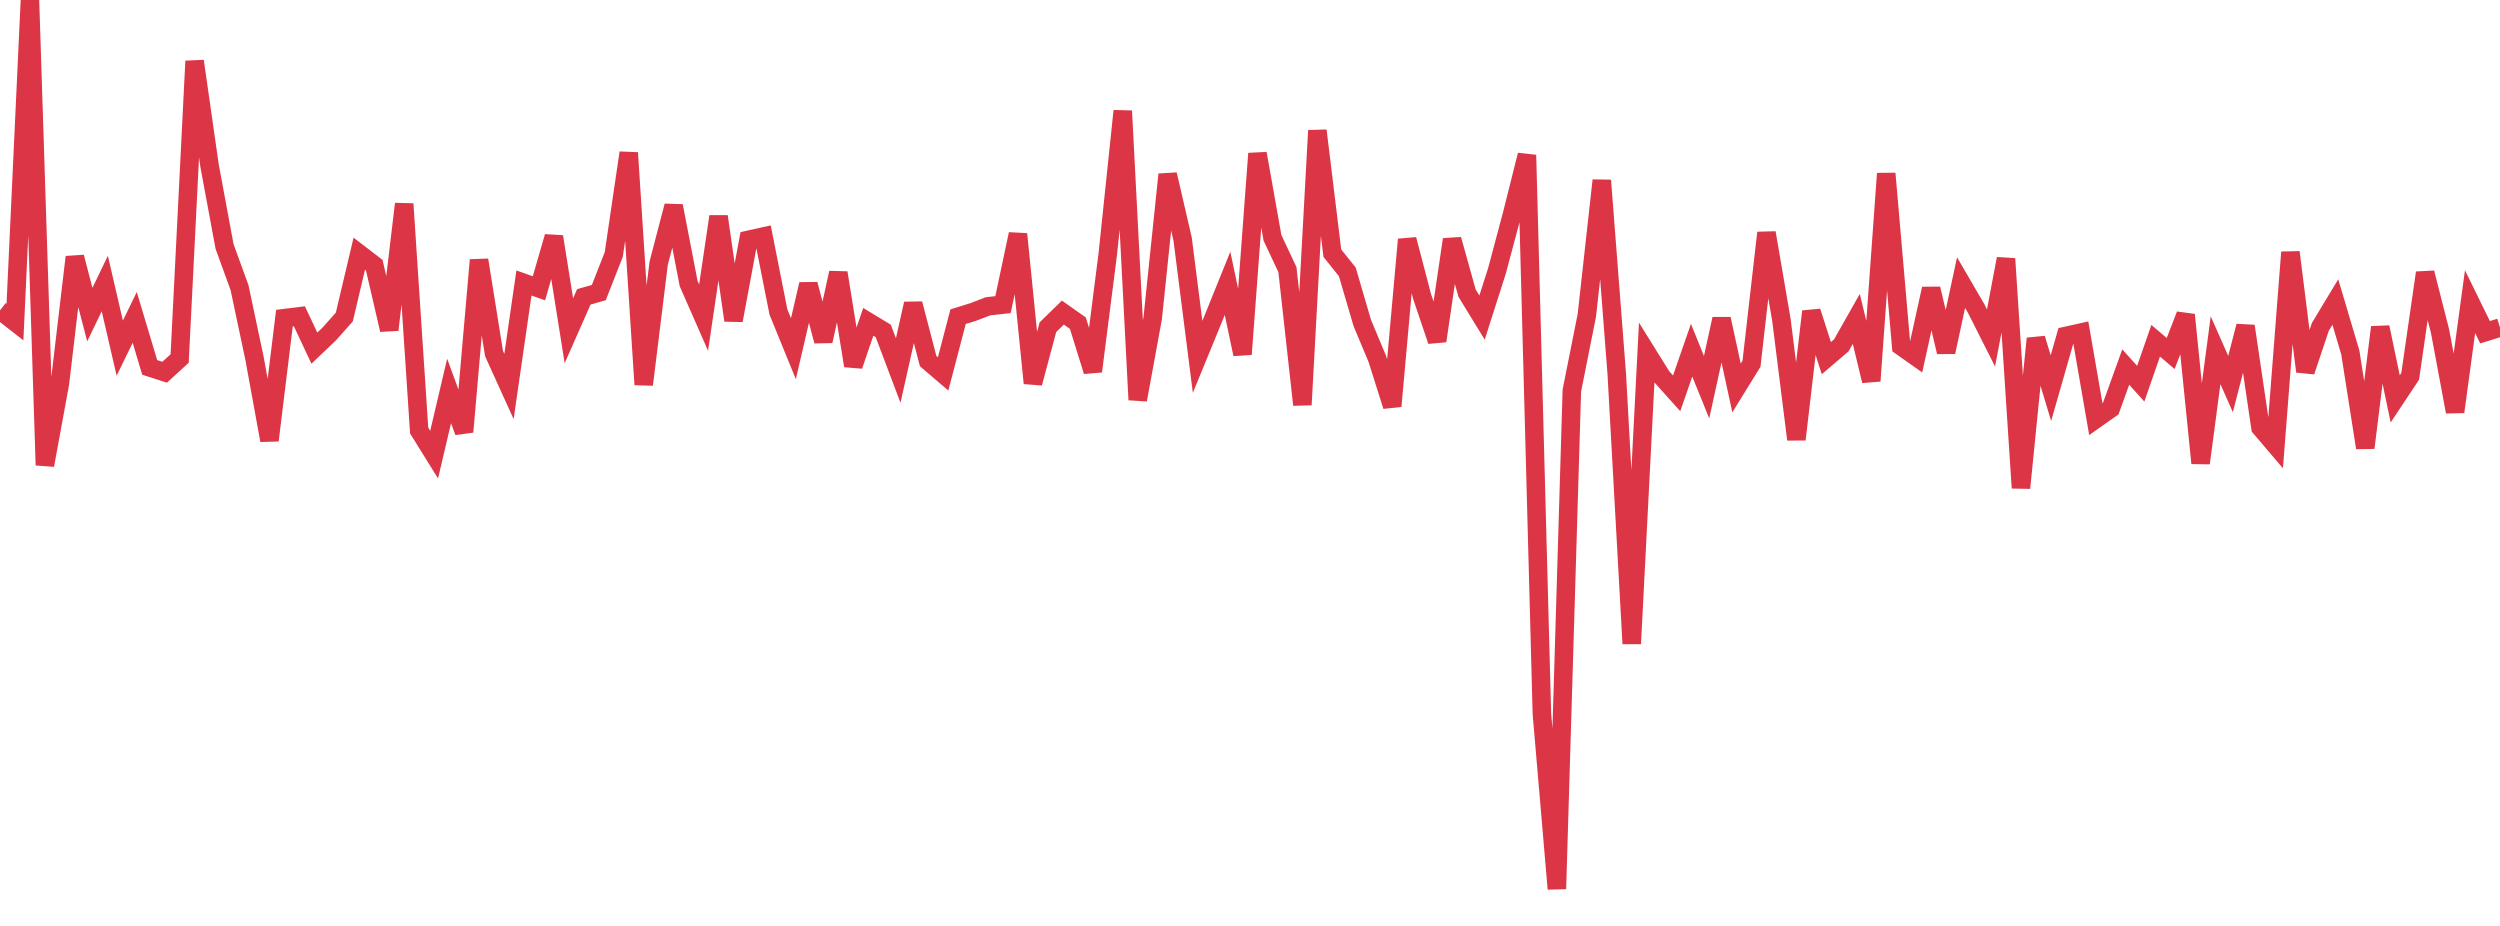 <?xml version="1.0" standalone="no"?>
<!DOCTYPE svg PUBLIC "-//W3C//DTD SVG 1.1//EN" "http://www.w3.org/Graphics/SVG/1.1/DTD/svg11.dtd">
<svg width="135" height="50" viewBox="0 0 135 50" preserveAspectRatio="none" class="sparkline" xmlns="http://www.w3.org/2000/svg"
xmlns:xlink="http://www.w3.org/1999/xlink"><path  class="sparkline--line" d="M 0 16.76 L 0 16.76 L 0.808 17.39 L 1.617 0 L 2.425 25.12 L 3.234 20.71 L 4.042 13.88 L 4.85 16.99 L 5.659 15.31 L 6.467 18.8 L 7.275 17.14 L 8.084 19.84 L 8.892 20.1 L 9.701 19.36 L 10.509 3.3 L 11.317 8.95 L 12.126 13.31 L 12.934 15.53 L 13.743 19.35 L 14.551 23.78 L 15.359 17.18 L 16.168 17.08 L 16.976 18.8 L 17.784 18.03 L 18.593 17.12 L 19.401 13.7 L 20.21 14.32 L 21.018 17.81 L 21.826 11.01 L 22.635 23.25 L 23.443 24.55 L 24.251 21.11 L 25.06 23.32 L 25.868 14.04 L 26.677 19.09 L 27.485 20.87 L 28.293 15.28 L 29.102 15.57 L 29.91 12.78 L 30.719 17.86 L 31.527 16.03 L 32.335 15.8 L 33.144 13.74 L 33.952 8.25 L 34.76 20.77 L 35.569 14.21 L 36.377 11.12 L 37.186 15.31 L 37.994 17.15 L 38.802 11.69 L 39.611 17.3 L 40.419 12.95 L 41.228 12.77 L 42.036 16.85 L 42.844 18.83 L 43.653 15.35 L 44.461 18.42 L 45.269 14.73 L 46.078 19.75 L 46.886 17.38 L 47.695 17.87 L 48.503 20.01 L 49.311 16.4 L 50.12 19.5 L 50.928 20.19 L 51.737 17.1 L 52.545 16.85 L 53.353 16.54 L 54.162 16.45 L 54.97 12.64 L 55.778 20.69 L 56.587 17.67 L 57.395 16.88 L 58.204 17.45 L 59.012 20.05 L 59.82 13.72 L 60.629 5.99 L 61.437 21.59 L 62.246 17.18 L 63.054 9.42 L 63.862 12.91 L 64.671 19.27 L 65.479 17.3 L 66.287 15.3 L 67.096 19.13 L 67.904 8.29 L 68.713 12.84 L 69.521 14.56 L 70.329 21.86 L 71.138 7.05 L 71.946 13.67 L 72.754 14.68 L 73.563 17.44 L 74.371 19.37 L 75.18 21.93 L 75.988 12.93 L 76.796 16.02 L 77.605 18.41 L 78.413 12.93 L 79.222 15.83 L 80.03 17.15 L 80.838 14.62 L 81.647 11.59 L 82.455 8.37 L 83.263 38.55 L 84.072 48 L 84.88 21.09 L 85.689 17.03 L 86.497 9.74 L 87.305 20.19 L 88.114 34.76 L 88.922 19.04 L 89.731 20.34 L 90.539 21.24 L 91.347 18.91 L 92.156 20.91 L 92.964 17.22 L 93.772 20.95 L 94.581 19.64 L 95.389 12.57 L 96.198 17.29 L 97.006 23.73 L 97.814 16.82 L 98.623 19.34 L 99.431 18.65 L 100.24 17.22 L 101.048 20.57 L 101.856 9.37 L 102.665 18.7 L 103.473 19.27 L 104.281 15.59 L 105.09 19.01 L 105.898 15.26 L 106.707 16.65 L 107.515 18.25 L 108.323 13.97 L 109.132 26.35 L 109.94 18.28 L 110.749 20.96 L 111.557 18.14 L 112.365 17.96 L 113.174 22.63 L 113.982 22.06 L 114.79 19.82 L 115.599 20.72 L 116.407 18.4 L 117.216 19.09 L 118.024 17 L 118.832 25.01 L 119.641 18.91 L 120.449 20.74 L 121.257 17.61 L 122.066 23.09 L 122.874 24.04 L 123.683 13.62 L 124.491 20.06 L 125.299 17.65 L 126.108 16.31 L 126.916 19.03 L 127.725 24.18 L 128.533 17.67 L 129.341 21.54 L 130.15 20.32 L 130.958 14.73 L 131.766 17.9 L 132.575 22.24 L 133.383 16.29 L 134.192 17.94 L 135 17.69" fill="none" stroke-width="1" stroke="#dc3545"></path></svg>